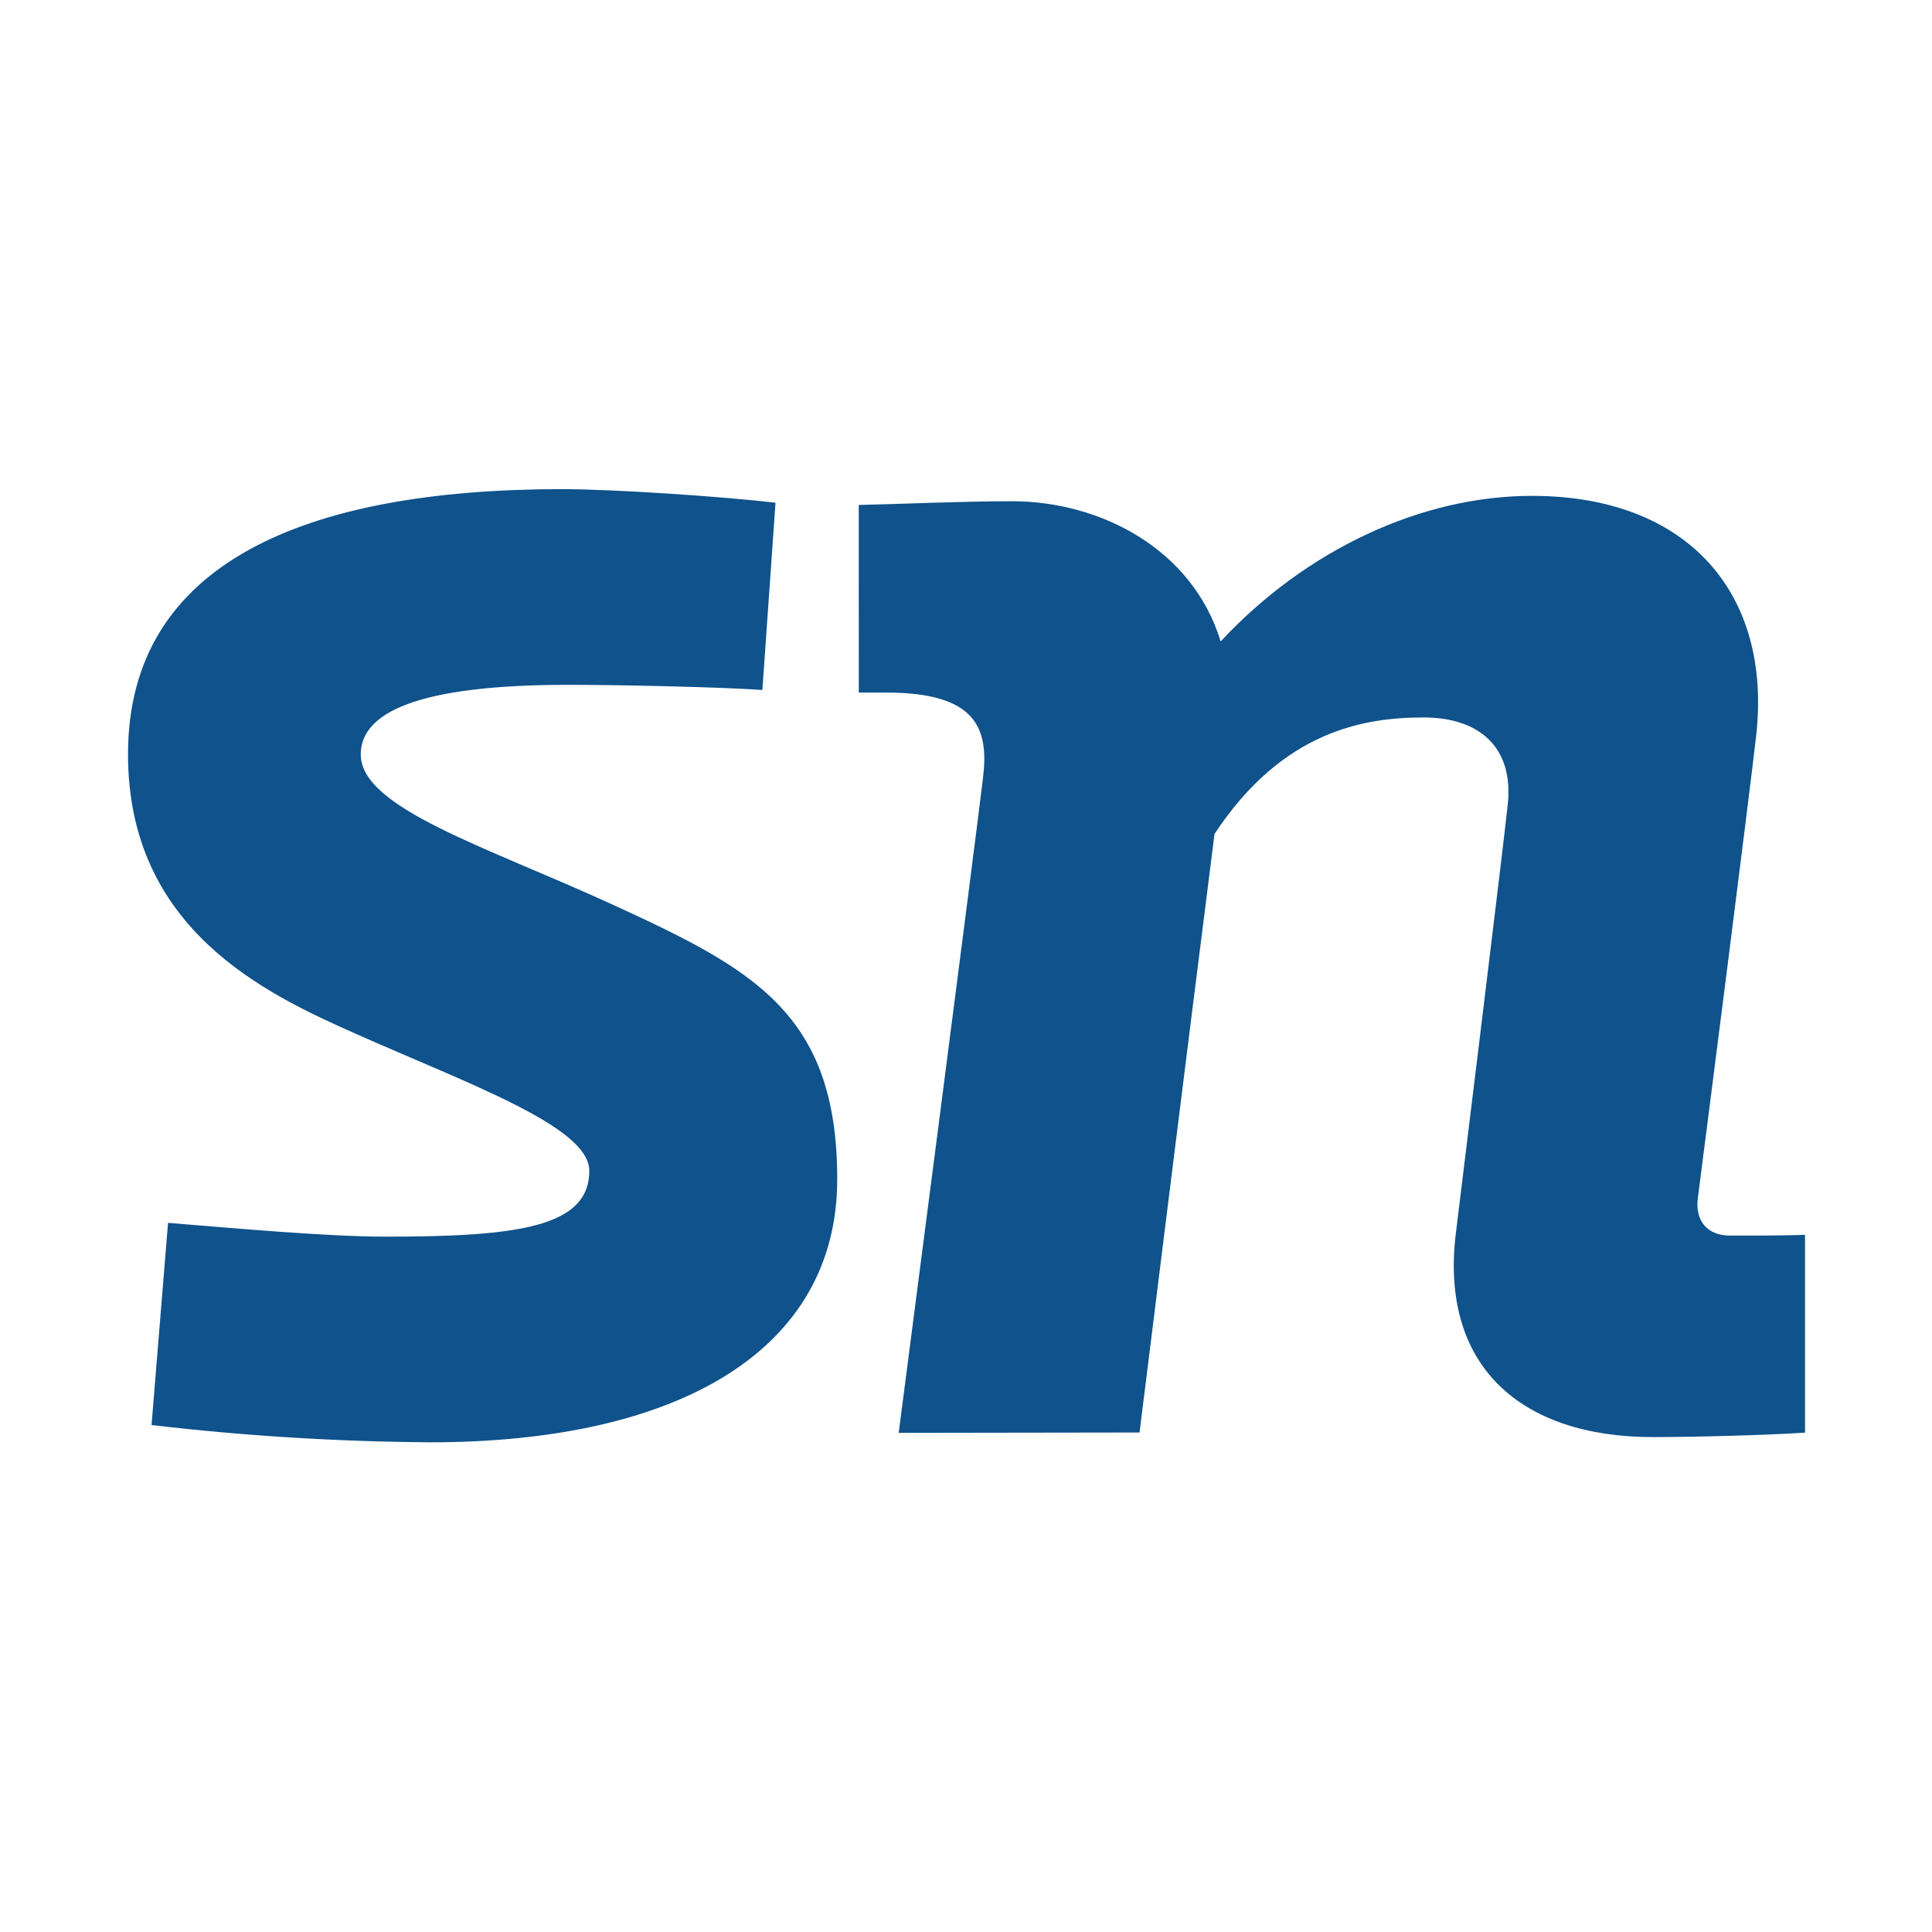 <svg xmlns="http://www.w3.org/2000/svg" xmlns:xlink="http://www.w3.org/1999/xlink" width="500" zoomAndPan="magnify" viewBox="0 0 375 375" height="500" preserveAspectRatio="xMidYMid meet" version="1.0"><defs><clipPath id="3e68339780"><path d="M 24.848 94.941 L 350.348 94.941 L 350.348 279.949 L 24.848 279.949 Z M 24.848 94.941 " clip-rule="nonzero"/></clipPath></defs><rect x="-37.5" width="450" fill="#ffffff" y="-37.5" height="450" fill-opacity="1"/><rect x="-37.5" width="450" fill="#ffffff" y="-37.5" height="450" fill-opacity="1"/><rect x="-37.5" width="450" fill="#ffffff" y="-37.5" height="450" fill-opacity="1"/><g clip-path="url(#3e68339780)"><path fill="#0f528c" d="M 335.77 239.82 C 331.414 239.82 328.98 236.992 329.547 232.559 C 331.457 217.746 339.57 154.402 340.879 142.695 C 343.914 115.434 327.844 96.246 297.348 96.246 C 275.875 96.246 253.512 106.699 236.926 124.5 C 231.461 106.523 213.523 97.289 196.453 97.289 C 187.035 97.289 174.848 97.828 166.684 98.016 L 166.691 134.43 L 172.062 134.43 C 189.527 134.43 191.922 141.395 190.828 150.758 C 189.281 163.879 174.434 278.117 174.434 278.117 L 221.184 278.047 C 221.184 278.047 230.445 203.535 235.738 161.863 C 248.91 141.902 264.688 139.258 276.297 139.258 C 287.352 139.258 293.773 145.246 292.668 155.992 C 291.711 165.156 284.195 226.113 282.582 239.367 C 279.438 265.109 295.125 278.938 320.84 278.938 C 328.594 278.938 342.477 278.586 350.355 278.078 L 350.355 239.672 C 345.984 239.855 339.32 239.82 335.777 239.82 M 118.508 175.406 C 94.102 164.238 70.023 156.812 70.023 146.441 C 70.023 138.434 80.676 132.926 110.25 132.926 C 120.285 132.926 139.5 133.336 147.977 133.922 L 150.523 97.578 C 141 96.441 119.387 94.941 109.113 94.941 C 59.359 94.941 24.848 109.195 24.848 146.398 C 24.848 180.301 51.387 192.809 68.84 200.562 C 91.203 210.504 114.383 218.699 114.383 227.242 C 114.383 238.141 100.668 240.035 74.871 240.035 C 63.805 240.035 46.141 238.465 32.617 237.355 L 29.414 276.598 C 47.391 278.707 65.43 279.824 83.531 279.949 C 131.68 279.949 162.504 262.117 162.504 228.855 C 162.504 196.543 146.047 188.016 118.512 175.402 " fill-opacity="1" fill-rule="nonzero"/></g></svg>